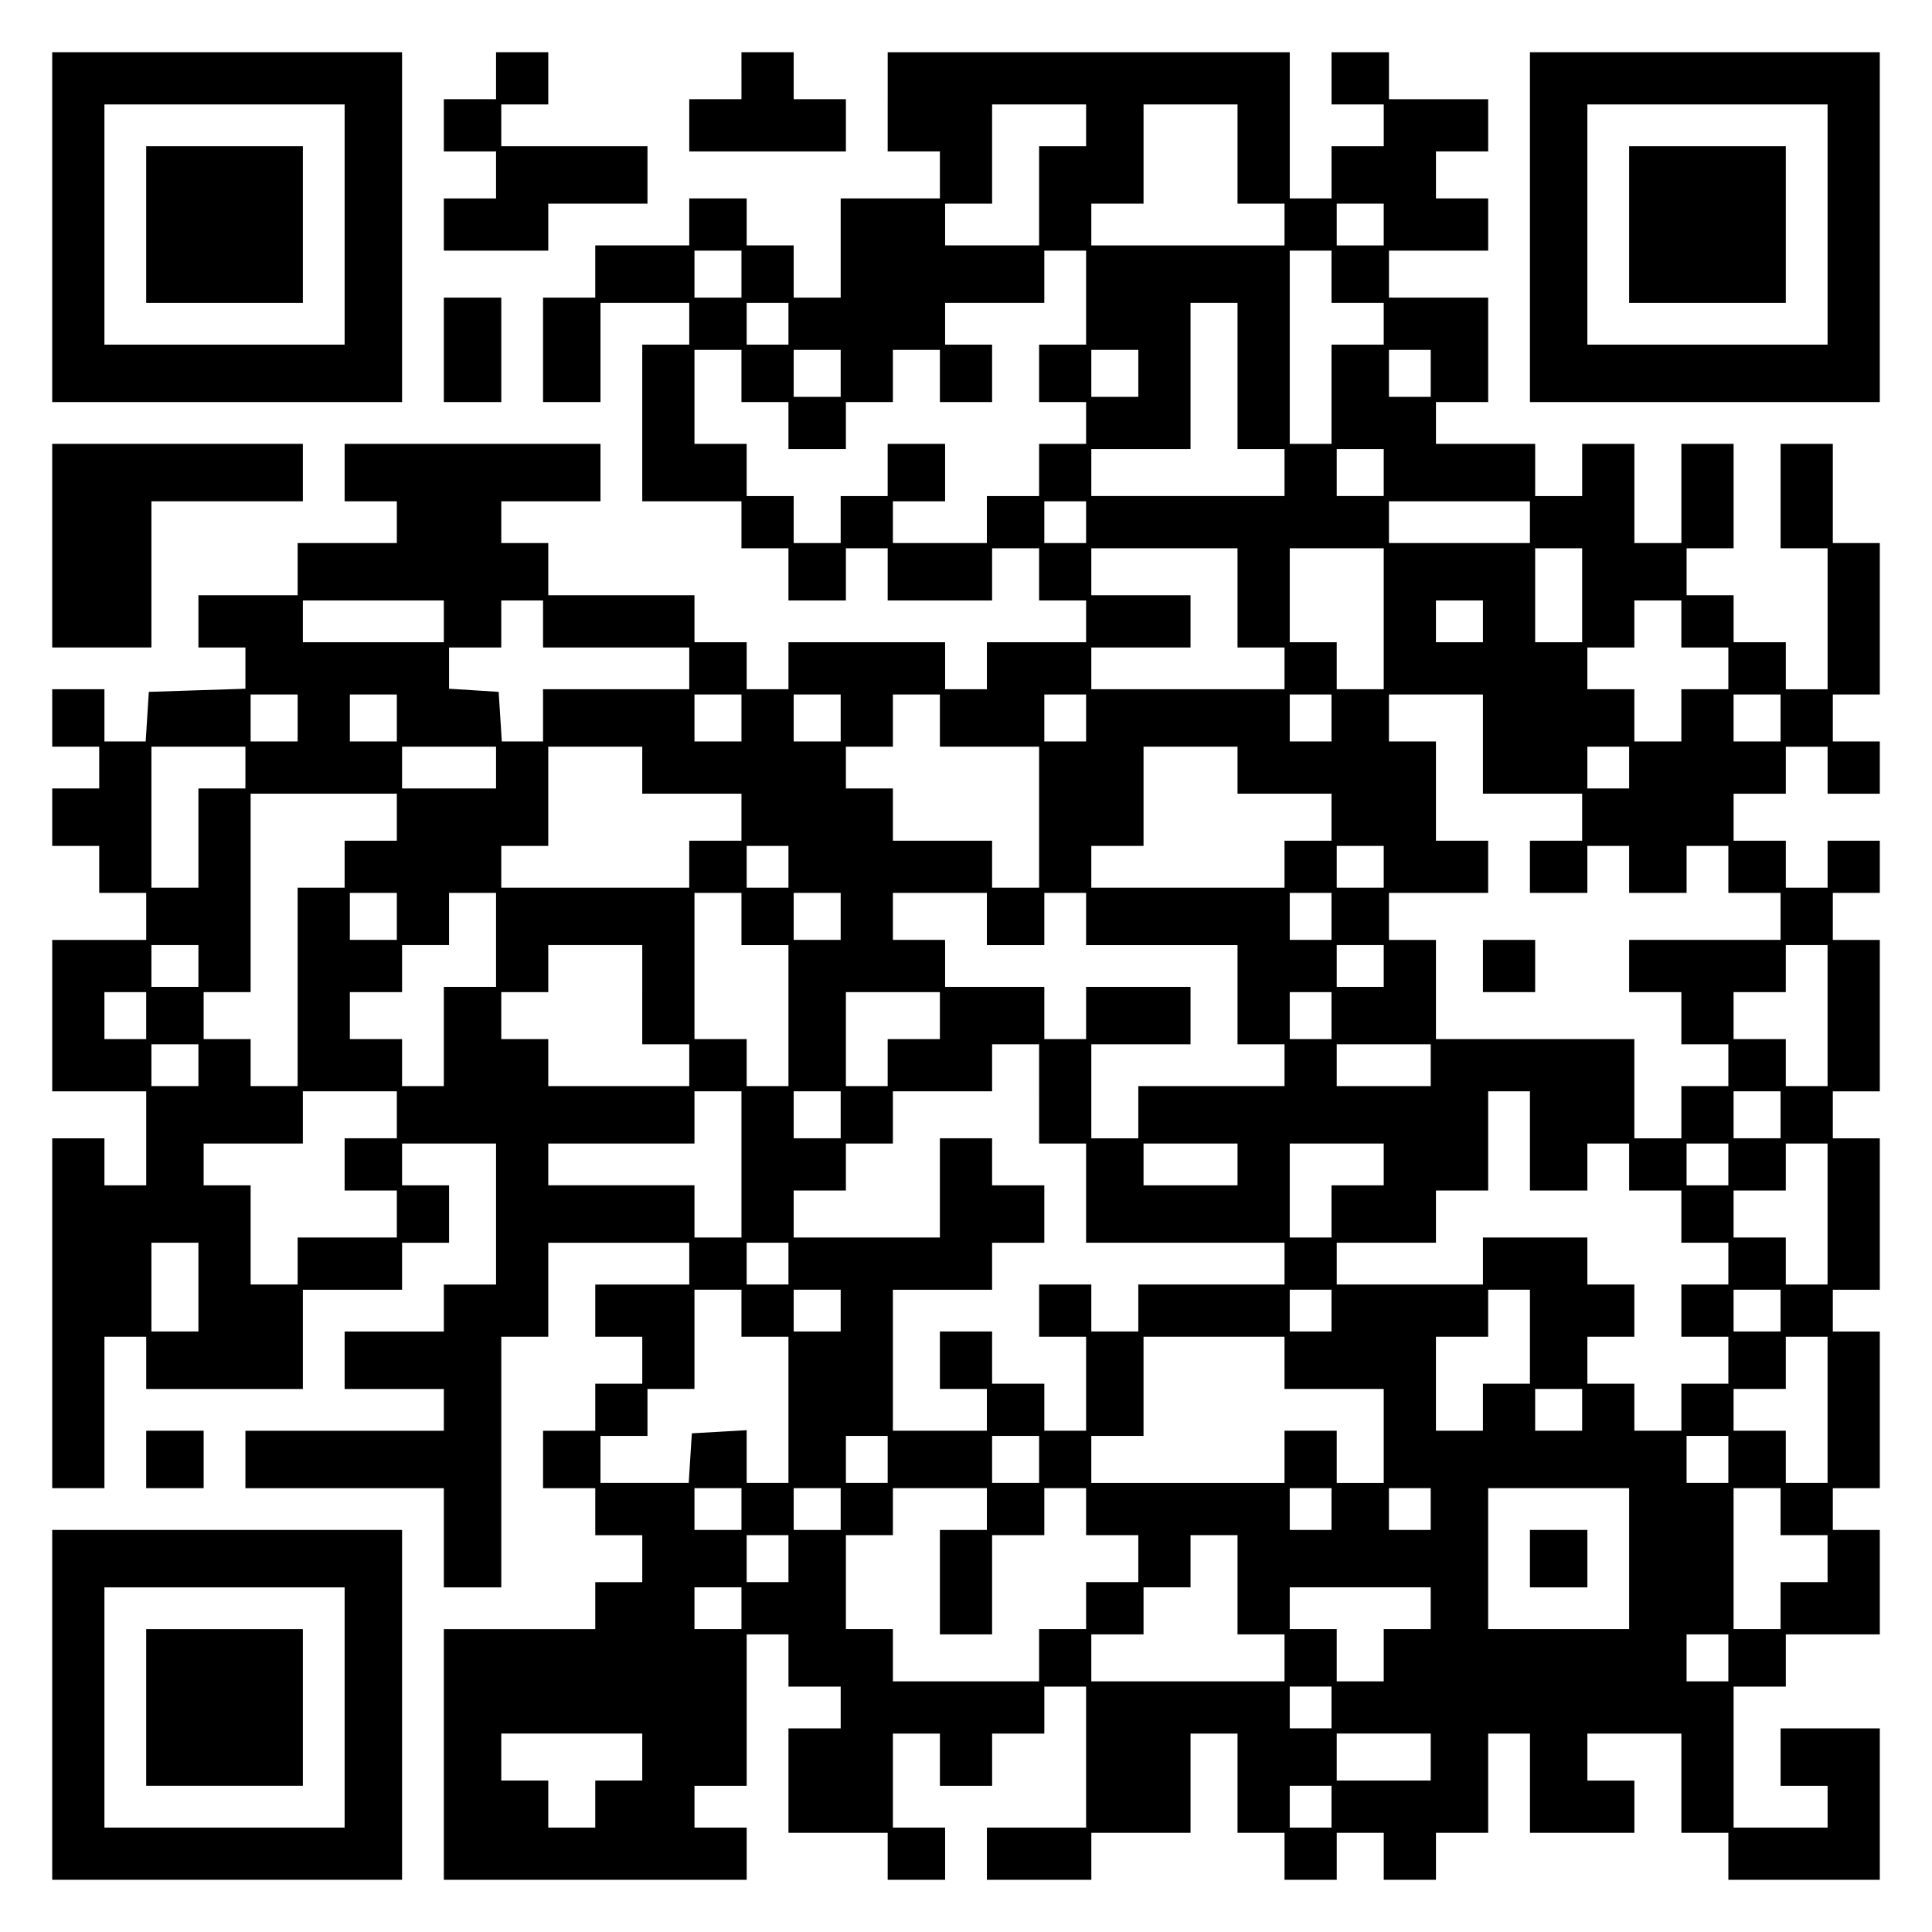 <?xml version="1.0" encoding="UTF-8" standalone="yes"?>
<svg version="1.0" xmlns="http://www.w3.org/2000/svg" width="100mm" height="100mm" viewBox="0 0 370 370" preserveAspectRatio="xMidYMid meet">
  <g transform="translate(0,370) scale(0.1,-0.1)" fill="#000000" stroke="none">
    <path d="M100 3265 l0 -335 335 0 335 0 0 335 0 335 -335 0 -335 0 0 -335z
m560 5 l0 -230 -230 0 -230 0 0 230 0 230 230 0 230 0 0 -230z"/>
    <path d="M280 3270 l0 -150 150 0 150 0 0 150 0 150 -150 0 -150 0 0 -150z"/>
    <path d="M950 3555 l0 -45 -50 0 -50 0 0 -50 0 -50 50 0 50 0 0 -45 0 -45 -50
0 -50 0 0 -50 0 -50 100 0 100 0 0 45 0 45 95 0 95 0 0 55 0 55 -140 0 -140 0
0 40 0 40 45 0 45 0 0 50 0 50 -50 0 -50 0 0 -45z"/>
    <path d="M1420 3555 l0 -45 -50 0 -50 0 0 -50 0 -50 150 0 150 0 0 50 0 50
-50 0 -50 0 0 45 0 45 -50 0 -50 0 0 -45z"/>
    <path d="M1700 3505 l0 -95 50 0 50 0 0 -45 0 -45 -95 0 -95 0 0 -95 0 -95
-45 0 -45 0 0 50 0 50 -45 0 -45 0 0 45 0 45 -55 0 -55 0 0 -45 0 -45 -90 0
-90 0 0 -50 0 -50 -50 0 -50 0 0 -100 0 -100 55 0 55 0 0 95 0 95 85 0 85 0 0
-40 0 -40 -45 0 -45 0 0 -150 0 -150 95 0 95 0 0 -45 0 -45 45 0 45 0 0 -50 0
-50 55 0 55 0 0 50 0 50 40 0 40 0 0 -50 0 -50 100 0 100 0 0 50 0 50 45 0 45
0 0 -50 0 -50 45 0 45 0 0 -40 0 -40 -95 0 -95 0 0 -45 0 -45 -40 0 -40 0 0
45 0 45 -150 0 -150 0 0 -45 0 -45 -40 0 -40 0 0 45 0 45 -50 0 -50 0 0 45 0
45 -140 0 -140 0 0 50 0 50 -45 0 -45 0 0 40 0 40 95 0 95 0 0 55 0 55 -245 0
-245 0 0 -55 0 -55 50 0 50 0 0 -40 0 -40 -95 0 -95 0 0 -50 0 -50 -95 0 -95
0 0 -50 0 -50 45 0 45 0 0 -40 0 -39 -93 -3 -92 -3 -3 -47 -3 -48 -40 0 -39 0
0 50 0 50 -50 0 -50 0 0 -55 0 -55 45 0 45 0 0 -40 0 -40 -45 0 -45 0 0 -55 0
-55 45 0 45 0 0 -45 0 -45 45 0 45 0 0 -45 0 -45 -90 0 -90 0 0 -145 0 -145
90 0 90 0 0 -90 0 -90 -40 0 -40 0 0 45 0 45 -50 0 -50 0 0 -335 0 -335 50 0
50 0 0 145 0 145 40 0 40 0 0 -50 0 -50 150 0 150 0 0 95 0 95 95 0 95 0 0 45
0 45 45 0 45 0 0 55 0 55 -45 0 -45 0 0 40 0 40 90 0 90 0 0 -135 0 -135 -50
0 -50 0 0 -45 0 -45 -95 0 -95 0 0 -55 0 -55 95 0 95 0 0 -40 0 -40 -190 0
-190 0 0 -55 0 -55 190 0 190 0 0 -95 0 -95 55 0 55 0 0 240 0 240 45 0 45 0
0 90 0 90 135 0 135 0 0 -40 0 -40 -90 0 -90 0 0 -50 0 -50 45 0 45 0 0 -45 0
-45 -45 0 -45 0 0 -45 0 -45 -50 0 -50 0 0 -55 0 -55 50 0 50 0 0 -45 0 -45
45 0 45 0 0 -45 0 -45 -45 0 -45 0 0 -45 0 -45 -145 0 -145 0 0 -240 0 -240
290 0 290 0 0 50 0 50 -50 0 -50 0 0 40 0 40 50 0 50 0 0 145 0 145 40 0 40 0
0 -50 0 -50 50 0 50 0 0 -40 0 -40 -50 0 -50 0 0 -100 0 -100 95 0 95 0 0 -45
0 -45 55 0 55 0 0 50 0 50 -50 0 -50 0 0 90 0 90 45 0 45 0 0 -50 0 -50 50 0
50 0 0 50 0 50 50 0 50 0 0 45 0 45 40 0 40 0 0 -135 0 -135 -95 0 -95 0 0
-50 0 -50 100 0 100 0 0 45 0 45 95 0 95 0 0 95 0 95 45 0 45 0 0 -95 0 -95
45 0 45 0 0 -45 0 -45 50 0 50 0 0 45 0 45 45 0 45 0 0 -45 0 -45 50 0 50 0 0
45 0 45 50 0 50 0 0 95 0 95 40 0 40 0 0 -95 0 -95 100 0 100 0 0 50 0 50 -45
0 -45 0 0 45 0 45 90 0 90 0 0 -95 0 -95 45 0 45 0 0 -45 0 -45 145 0 145 0 0
145 0 145 -95 0 -95 0 0 -55 0 -55 45 0 45 0 0 -40 0 -40 -90 0 -90 0 0 135 0
135 50 0 50 0 0 50 0 50 90 0 90 0 0 100 0 100 -45 0 -45 0 0 40 0 40 45 0 45
0 0 150 0 150 -45 0 -45 0 0 40 0 40 45 0 45 0 0 145 0 145 -45 0 -45 0 0 45
0 45 45 0 45 0 0 145 0 145 -45 0 -45 0 0 45 0 45 45 0 45 0 0 50 0 50 -50 0
-50 0 0 -45 0 -45 -40 0 -40 0 0 45 0 45 -50 0 -50 0 0 45 0 45 50 0 50 0 0
45 0 45 40 0 40 0 0 -45 0 -45 50 0 50 0 0 50 0 50 -45 0 -45 0 0 45 0 45 45
0 45 0 0 145 0 145 -45 0 -45 0 0 95 0 95 -50 0 -50 0 0 -100 0 -100 45 0 45
0 0 -135 0 -135 -40 0 -40 0 0 45 0 45 -50 0 -50 0 0 45 0 45 -45 0 -45 0 0
45 0 45 45 0 45 0 0 100 0 100 -50 0 -50 0 0 -95 0 -95 -45 0 -45 0 0 95 0 95
-50 0 -50 0 0 -50 0 -50 -45 0 -45 0 0 50 0 50 -95 0 -95 0 0 40 0 40 50 0 50
0 0 100 0 100 -95 0 -95 0 0 45 0 45 95 0 95 0 0 50 0 50 -50 0 -50 0 0 45 0
45 50 0 50 0 0 50 0 50 -95 0 -95 0 0 45 0 45 -55 0 -55 0 0 -50 0 -50 50 0
50 0 0 -40 0 -40 -50 0 -50 0 0 -50 0 -50 -40 0 -40 0 0 140 0 140 -385 0
-385 0 0 -95z m380 -45 l0 -40 -45 0 -45 0 0 -95 0 -95 -90 0 -90 0 0 40 0 40
45 0 45 0 0 95 0 95 90 0 90 0 0 -40z m290 -55 l0 -95 45 0 45 0 0 -40 0 -40
-185 0 -185 0 0 40 0 40 50 0 50 0 0 95 0 95 90 0 90 0 0 -95z m280 -135 l0
-40 -45 0 -45 0 0 40 0 40 45 0 45 0 0 -40z m-1230 -95 l0 -45 -45 0 -45 0 0
45 0 45 45 0 45 0 0 -45z m660 -45 l0 -90 -45 0 -45 0 0 -55 0 -55 45 0 45 0
0 -40 0 -40 -45 0 -45 0 0 -50 0 -50 -50 0 -50 0 0 -45 0 -45 -90 0 -90 0 0
40 0 40 50 0 50 0 0 55 0 55 -55 0 -55 0 0 -50 0 -50 -45 0 -45 0 0 -45 0 -45
-45 0 -45 0 0 45 0 45 -45 0 -45 0 0 50 0 50 -50 0 -50 0 0 90 0 90 45 0 45 0
0 -50 0 -50 45 0 45 0 0 -45 0 -45 55 0 55 0 0 45 0 45 45 0 45 0 0 50 0 50
45 0 45 0 0 -50 0 -50 50 0 50 0 0 55 0 55 -45 0 -45 0 0 40 0 40 95 0 95 0 0
50 0 50 40 0 40 0 0 -90z m470 40 l0 -50 50 0 50 0 0 -40 0 -40 -50 0 -50 0 0
-95 0 -95 -40 0 -40 0 0 185 0 185 40 0 40 0 0 -50z m-1040 -90 l0 -40 -40 0
-40 0 0 40 0 40 40 0 40 0 0 -40z m860 -100 l0 -140 45 0 45 0 0 -45 0 -45
-185 0 -185 0 0 45 0 45 95 0 95 0 0 140 0 140 45 0 45 0 0 -140z m-760 5 l0
-45 -45 0 -45 0 0 45 0 45 45 0 45 0 0 -45z m570 0 l0 -45 -45 0 -45 0 0 45 0
45 45 0 45 0 0 -45z m560 0 l0 -45 -40 0 -40 0 0 45 0 45 40 0 40 0 0 -45z
m-90 -190 l0 -45 -45 0 -45 0 0 45 0 45 45 0 45 0 0 -45z m-570 -95 l0 -40
-40 0 -40 0 0 40 0 40 40 0 40 0 0 -40z m850 0 l0 -40 -135 0 -135 0 0 40 0
40 135 0 135 0 0 -40z m-560 -145 l0 -95 45 0 45 0 0 -40 0 -40 -185 0 -185 0
0 40 0 40 95 0 95 0 0 50 0 50 -95 0 -95 0 0 45 0 45 140 0 140 0 0 -95z m280
-40 l0 -135 -45 0 -45 0 0 45 0 45 -45 0 -45 0 0 90 0 90 90 0 90 0 0 -135z
m380 45 l0 -90 -45 0 -45 0 0 90 0 90 45 0 45 0 0 -90z m-2180 -50 l0 -40
-135 0 -135 0 0 40 0 40 135 0 135 0 0 -40z m190 -5 l0 -45 140 0 140 0 0 -40
0 -40 -140 0 -140 0 0 -50 0 -50 -39 0 -40 0 -3 48 -3 47 -47 3 -48 3 0 40 0
39 50 0 50 0 0 45 0 45 40 0 40 0 0 -45z m1800 5 l0 -40 -45 0 -45 0 0 40 0
40 45 0 45 0 0 -40z m380 -5 l0 -45 45 0 45 0 0 -40 0 -40 -45 0 -45 0 0 -50
0 -50 -45 0 -45 0 0 50 0 50 -45 0 -45 0 0 40 0 40 45 0 45 0 0 45 0 45 45 0
45 0 0 -45z m-2650 -180 l0 -45 -45 0 -45 0 0 45 0 45 45 0 45 0 0 -45z m190
0 l0 -45 -45 0 -45 0 0 45 0 45 45 0 45 0 0 -45z m660 0 l0 -45 -45 0 -45 0 0
45 0 45 45 0 45 0 0 -45z m190 0 l0 -45 -45 0 -45 0 0 45 0 45 45 0 45 0 0
-45z m190 -5 l0 -50 95 0 95 0 0 -135 0 -135 -45 0 -45 0 0 45 0 45 -95 0 -95
0 0 50 0 50 -45 0 -45 0 0 40 0 40 45 0 45 0 0 50 0 50 45 0 45 0 0 -50z m280
5 l0 -45 -40 0 -40 0 0 45 0 45 40 0 40 0 0 -45z m470 0 l0 -45 -40 0 -40 0 0
45 0 45 40 0 40 0 0 -45z m290 -50 l0 -95 95 0 95 0 0 -45 0 -45 -50 0 -50 0
0 -50 0 -50 55 0 55 0 0 45 0 45 40 0 40 0 0 -45 0 -45 55 0 55 0 0 45 0 45
40 0 40 0 0 -45 0 -45 50 0 50 0 0 -45 0 -45 -145 0 -145 0 0 -50 0 -50 50 0
50 0 0 -50 0 -50 45 0 45 0 0 -40 0 -40 -45 0 -45 0 0 -50 0 -50 -45 0 -45 0
0 95 0 95 -190 0 -190 0 0 95 0 95 -45 0 -45 0 0 45 0 45 95 0 95 0 0 50 0 50
-50 0 -50 0 0 95 0 95 -45 0 -45 0 0 45 0 45 90 0 90 0 0 -95z m570 50 l0 -45
-45 0 -45 0 0 45 0 45 45 0 45 0 0 -45z m-2940 -95 l0 -40 -45 0 -45 0 0 -95
0 -95 -45 0 -45 0 0 135 0 135 90 0 90 0 0 -40z m480 0 l0 -40 -90 0 -90 0 0
40 0 40 90 0 90 0 0 -40z m280 -5 l0 -45 95 0 95 0 0 -45 0 -45 -50 0 -50 0 0
-45 0 -45 -180 0 -180 0 0 40 0 40 45 0 45 0 0 95 0 95 90 0 90 0 0 -45z
m1140 0 l0 -45 90 0 90 0 0 -45 0 -45 -45 0 -45 0 0 -45 0 -45 -185 0 -185 0
0 40 0 40 50 0 50 0 0 95 0 95 90 0 90 0 0 -45z m750 5 l0 -40 -40 0 -40 0 0
40 0 40 40 0 40 0 0 -40z m-2360 -95 l0 -45 -50 0 -50 0 0 -45 0 -45 -45 0
-45 0 0 -190 0 -190 -45 0 -45 0 0 45 0 45 -45 0 -45 0 0 45 0 45 45 0 45 0 0
190 0 190 140 0 140 0 0 -45z m750 -95 l0 -40 -40 0 -40 0 0 40 0 40 40 0 40
0 0 -40z m1140 0 l0 -40 -45 0 -45 0 0 40 0 40 45 0 45 0 0 -40z m-1890 -95
l0 -45 -45 0 -45 0 0 45 0 45 45 0 45 0 0 -45z m190 -45 l0 -90 -50 0 -50 0 0
-95 0 -95 -40 0 -40 0 0 45 0 45 -50 0 -50 0 0 45 0 45 50 0 50 0 0 45 0 45
45 0 45 0 0 50 0 50 45 0 45 0 0 -90z m470 40 l0 -50 45 0 45 0 0 -135 0 -135
-40 0 -40 0 0 45 0 45 -50 0 -50 0 0 140 0 140 45 0 45 0 0 -50z m190 5 l0
-45 -45 0 -45 0 0 45 0 45 45 0 45 0 0 -45z m280 -5 l0 -50 55 0 55 0 0 50 0
50 40 0 40 0 0 -50 0 -50 145 0 145 0 0 -95 0 -95 45 0 45 0 0 -40 0 -40 -140
0 -140 0 0 -50 0 -50 -45 0 -45 0 0 90 0 90 95 0 95 0 0 55 0 55 -100 0 -100
0 0 -50 0 -50 -40 0 -40 0 0 50 0 50 -95 0 -95 0 0 45 0 45 -50 0 -50 0 0 45
0 45 90 0 90 0 0 -50z m660 5 l0 -45 -40 0 -40 0 0 45 0 45 40 0 40 0 0 -45z
m-2170 -95 l0 -40 -45 0 -45 0 0 40 0 40 45 0 45 0 0 -40z m850 -55 l0 -95 45
0 45 0 0 -40 0 -40 -135 0 -135 0 0 45 0 45 -45 0 -45 0 0 45 0 45 45 0 45 0
0 45 0 45 90 0 90 0 0 -95z m1420 55 l0 -40 -45 0 -45 0 0 40 0 40 45 0 45 0
0 -40z m850 -95 l0 -135 -40 0 -40 0 0 45 0 45 -50 0 -50 0 0 45 0 45 50 0 50
0 0 45 0 45 40 0 40 0 0 -135z m-3220 0 l0 -45 -40 0 -40 0 0 45 0 45 40 0 40
0 0 -45z m1520 0 l0 -45 -50 0 -50 0 0 -45 0 -45 -40 0 -40 0 0 90 0 90 90 0
90 0 0 -45z m750 0 l0 -45 -40 0 -40 0 0 45 0 45 40 0 40 0 0 -45z m-2170 -95
l0 -40 -45 0 -45 0 0 40 0 40 45 0 45 0 0 -40z m1610 -55 l0 -95 45 0 45 0 0
-95 0 -95 190 0 190 0 0 -40 0 -40 -140 0 -140 0 0 -45 0 -45 -45 0 -45 0 0
45 0 45 -50 0 -50 0 0 -50 0 -50 45 0 45 0 0 -90 0 -90 -40 0 -40 0 0 45 0 45
-50 0 -50 0 0 50 0 50 -50 0 -50 0 0 -55 0 -55 45 0 45 0 0 -40 0 -40 -90 0
-90 0 0 135 0 135 95 0 95 0 0 45 0 45 50 0 50 0 0 55 0 55 -50 0 -50 0 0 45
0 45 -50 0 -50 0 0 -95 0 -95 -140 0 -140 0 0 45 0 45 50 0 50 0 0 45 0 45 45
0 45 0 0 50 0 50 95 0 95 0 0 45 0 45 45 0 45 0 0 -95z m750 55 l0 -40 -90 0
-90 0 0 40 0 40 90 0 90 0 0 -40z m-1980 -95 l0 -45 -50 0 -50 0 0 -50 0 -50
50 0 50 0 0 -45 0 -45 -95 0 -95 0 0 -45 0 -45 -45 0 -45 0 0 95 0 95 -45 0
-45 0 0 40 0 40 95 0 95 0 0 50 0 50 90 0 90 0 0 -45z m660 -95 l0 -140 -45 0
-45 0 0 50 0 50 -140 0 -140 0 0 40 0 40 140 0 140 0 0 50 0 50 45 0 45 0 0
-140z m190 95 l0 -45 -45 0 -45 0 0 45 0 45 45 0 45 0 0 -45z m1320 -50 l0
-95 55 0 55 0 0 45 0 45 40 0 40 0 0 -45 0 -45 50 0 50 0 0 -50 0 -50 45 0 45
0 0 -40 0 -40 -45 0 -45 0 0 -50 0 -50 45 0 45 0 0 -45 0 -45 -45 0 -45 0 0
-45 0 -45 -45 0 -45 0 0 45 0 45 -45 0 -45 0 0 45 0 45 45 0 45 0 0 50 0 50
-45 0 -45 0 0 45 0 45 -100 0 -100 0 0 -45 0 -45 -140 0 -140 0 0 40 0 40 95
0 95 0 0 50 0 50 50 0 50 0 0 95 0 95 40 0 40 0 0 -95z m480 50 l0 -45 -45 0
-45 0 0 45 0 45 45 0 45 0 0 -45z m-1040 -95 l0 -40 -90 0 -90 0 0 40 0 40 90
0 90 0 0 -40z m280 0 l0 -40 -50 0 -50 0 0 -50 0 -50 -40 0 -40 0 0 90 0 90
90 0 90 0 0 -40z m660 0 l0 -40 -40 0 -40 0 0 40 0 40 40 0 40 0 0 -40z m190
-95 l0 -135 -40 0 -40 0 0 45 0 45 -50 0 -50 0 0 45 0 45 50 0 50 0 0 45 0 45
40 0 40 0 0 -135z m-3120 -140 l0 -85 -45 0 -45 0 0 85 0 85 45 0 45 0 0 -85z
m1130 45 l0 -40 -40 0 -40 0 0 40 0 40 40 0 40 0 0 -40z m-90 -95 l0 -45 45 0
45 0 0 -140 0 -140 -40 0 -40 0 0 51 0 50 -52 -3 -53 -3 -3 -47 -3 -48 -85 0
-84 0 0 45 0 45 45 0 45 0 0 45 0 45 45 0 45 0 0 95 0 95 45 0 45 0 0 -45z
m190 5 l0 -40 -45 0 -45 0 0 40 0 40 45 0 45 0 0 -40z m940 0 l0 -40 -40 0
-40 0 0 40 0 40 40 0 40 0 0 -40z m380 -50 l0 -90 -45 0 -45 0 0 -45 0 -45
-45 0 -45 0 0 90 0 90 50 0 50 0 0 45 0 45 40 0 40 0 0 -90z m480 50 l0 -40
-45 0 -45 0 0 40 0 40 45 0 45 0 0 -40z m-950 -100 l0 -50 95 0 95 0 0 -90 0
-90 -45 0 -45 0 0 50 0 50 -50 0 -50 0 0 -50 0 -50 -185 0 -185 0 0 45 0 45
50 0 50 0 0 95 0 95 135 0 135 0 0 -50z m1040 -90 l0 -140 -40 0 -40 0 0 50 0
50 -50 0 -50 0 0 40 0 40 50 0 50 0 0 50 0 50 40 0 40 0 0 -140z m-470 0 l0
-40 -45 0 -45 0 0 40 0 40 45 0 45 0 0 -40z m-1330 -95 l0 -45 -40 0 -40 0 0
45 0 45 40 0 40 0 0 -45z m290 0 l0 -45 -45 0 -45 0 0 45 0 45 45 0 45 0 0
-45z m1320 0 l0 -45 -40 0 -40 0 0 45 0 45 40 0 40 0 0 -45z m-1890 -95 l0
-40 -45 0 -45 0 0 40 0 40 45 0 45 0 0 -40z m190 0 l0 -40 -45 0 -45 0 0 40 0
40 45 0 45 0 0 -40z m280 0 l0 -40 -45 0 -45 0 0 -100 0 -100 50 0 50 0 0 95
0 95 50 0 50 0 0 45 0 45 40 0 40 0 0 -45 0 -45 50 0 50 0 0 -45 0 -45 -50 0
-50 0 0 -45 0 -45 -45 0 -45 0 0 -50 0 -50 -140 0 -140 0 0 50 0 50 -45 0 -45
0 0 90 0 90 45 0 45 0 0 45 0 45 90 0 90 0 0 -40z m660 0 l0 -40 -40 0 -40 0
0 40 0 40 40 0 40 0 0 -40z m190 0 l0 -40 -40 0 -40 0 0 40 0 40 40 0 40 0 0
-40z m380 -95 l0 -135 -135 0 -135 0 0 135 0 135 135 0 135 0 0 -135z m290 90
l0 -45 45 0 45 0 0 -45 0 -45 -45 0 -45 0 0 -45 0 -45 -45 0 -45 0 0 135 0
135 45 0 45 0 0 -45z m-1900 -90 l0 -45 -40 0 -40 0 0 45 0 45 40 0 40 0 0
-45z m860 -50 l0 -95 45 0 45 0 0 -45 0 -45 -185 0 -185 0 0 45 0 45 50 0 50
0 0 45 0 45 45 0 45 0 0 50 0 50 45 0 45 0 0 -95z m-950 -45 l0 -40 -45 0 -45
0 0 40 0 40 45 0 45 0 0 -40z m1320 0 l0 -40 -45 0 -45 0 0 -50 0 -50 -45 0
-45 0 0 50 0 50 -45 0 -45 0 0 40 0 40 135 0 135 0 0 -40z m570 -95 l0 -45
-40 0 -40 0 0 45 0 45 40 0 40 0 0 -45z m-760 -95 l0 -40 -40 0 -40 0 0 40 0
40 40 0 40 0 0 -40z m-1320 -95 l0 -45 -45 0 -45 0 0 -45 0 -45 -45 0 -45 0 0
45 0 45 -45 0 -45 0 0 45 0 45 135 0 135 0 0 -45z m1510 0 l0 -45 -90 0 -90 0
0 45 0 45 90 0 90 0 0 -45z m-190 -95 l0 -40 -40 0 -40 0 0 40 0 40 40 0 40 0
0 -40z"/>
    <path d="M2840 1850 l0 -50 50 0 50 0 0 50 0 50 -50 0 -50 0 0 -50z"/>
    <path d="M2930 715 l0 -55 55 0 55 0 0 55 0 55 -55 0 -55 0 0 -55z"/>
    <path d="M2930 3265 l0 -335 335 0 335 0 0 335 0 335 -335 0 -335 0 0 -335z
m570 5 l0 -230 -230 0 -230 0 0 230 0 230 230 0 230 0 0 -230z"/>
    <path d="M3120 3270 l0 -150 150 0 150 0 0 150 0 150 -150 0 -150 0 0 -150z"/>
    <path d="M850 3030 l0 -100 55 0 55 0 0 100 0 100 -55 0 -55 0 0 -100z"/>
    <path d="M100 2655 l0 -195 95 0 95 0 0 140 0 140 145 0 145 0 0 55 0 55 -240
0 -240 0 0 -195z"/>
    <path d="M280 905 l0 -55 55 0 55 0 0 55 0 55 -55 0 -55 0 0 -55z"/>
    <path d="M100 435 l0 -335 335 0 335 0 0 335 0 335 -335 0 -335 0 0 -335z
m560 -5 l0 -230 -230 0 -230 0 0 230 0 230 230 0 230 0 0 -230z"/>
    <path d="M280 430 l0 -150 150 0 150 0 0 150 0 150 -150 0 -150 0 0 -150z"/>
  </g>
</svg>